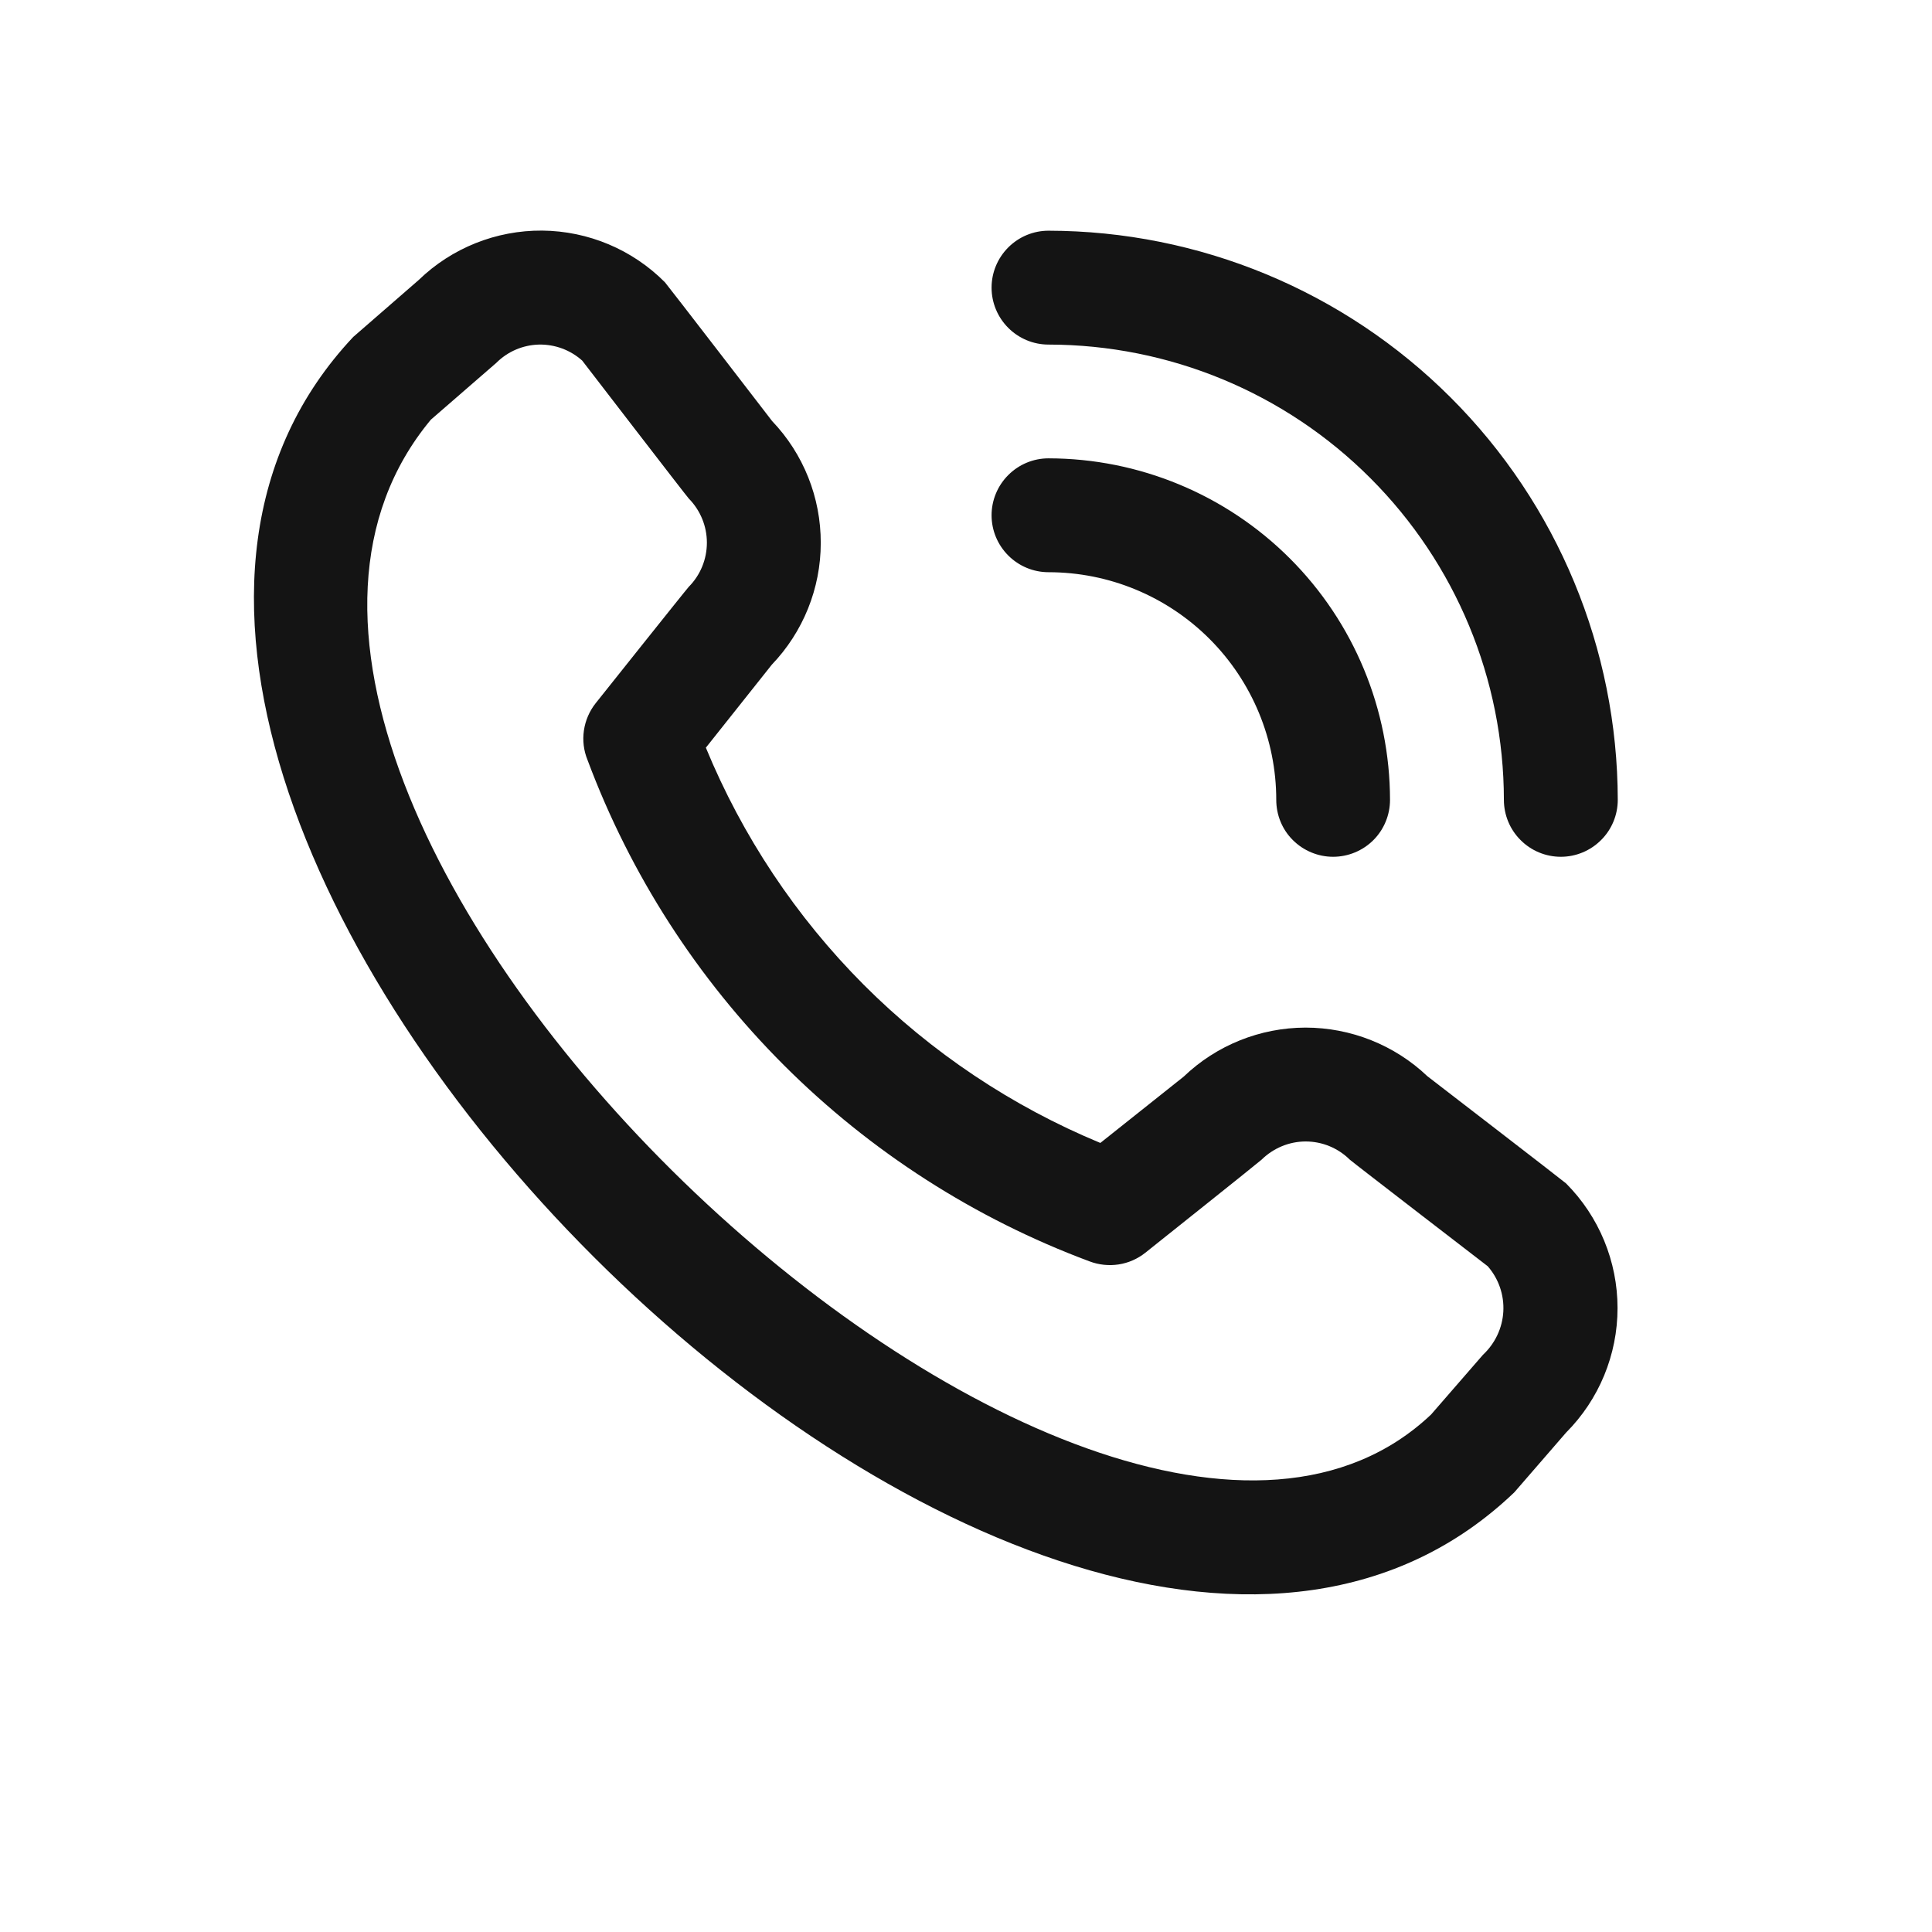 <svg width="17" height="17" viewBox="0 0 17 17" fill="none" xmlns="http://www.w3.org/2000/svg">
<path d="M8.725 2.531C8.725 2.398 8.778 2.271 8.872 2.177C8.966 2.083 9.093 2.03 9.226 2.03C10.554 2.032 11.827 2.56 12.766 3.499C13.705 4.437 14.233 5.711 14.235 7.038C14.235 7.171 14.182 7.299 14.088 7.392C13.994 7.486 13.867 7.539 13.734 7.539C13.601 7.539 13.473 7.486 13.38 7.392C13.286 7.299 13.233 7.171 13.233 7.038C13.232 5.976 12.809 4.958 12.058 4.207C11.307 3.455 10.289 3.033 9.226 3.032C9.093 3.032 8.966 2.979 8.872 2.885C8.778 2.791 8.725 2.664 8.725 2.531ZM9.226 5.035C9.758 5.035 10.267 5.246 10.643 5.622C11.018 5.997 11.23 6.507 11.23 7.038C11.23 7.171 11.282 7.299 11.376 7.392C11.47 7.486 11.598 7.539 11.73 7.539C11.863 7.539 11.991 7.486 12.085 7.392C12.178 7.299 12.231 7.171 12.231 7.038C12.23 6.242 11.914 5.478 11.35 4.914C10.787 4.351 10.023 4.034 9.226 4.033C9.093 4.033 8.966 4.086 8.872 4.18C8.778 4.274 8.725 4.401 8.725 4.534C8.725 4.667 8.778 4.794 8.872 4.888C8.966 4.982 9.093 5.035 9.226 5.035ZM13.78 10.413C14.07 10.704 14.233 11.099 14.233 11.51C14.233 11.921 14.07 12.315 13.78 12.606L13.325 13.131C9.223 17.058 -0.759 7.079 3.108 2.965L3.684 2.464C3.975 2.182 4.366 2.026 4.771 2.029C5.177 2.033 5.565 2.196 5.851 2.484C5.866 2.499 6.794 3.705 6.794 3.705C7.07 3.994 7.223 4.378 7.222 4.778C7.222 5.177 7.067 5.561 6.791 5.849L6.211 6.579C6.532 7.358 7.004 8.067 7.599 8.664C8.195 9.261 8.903 9.734 9.682 10.057L10.416 9.473C10.704 9.197 11.088 9.043 11.487 9.042C11.886 9.042 12.271 9.195 12.56 9.47C12.56 9.47 13.765 10.398 13.78 10.413ZM13.091 11.142C13.091 11.142 11.893 10.22 11.877 10.204C11.774 10.102 11.635 10.044 11.489 10.044C11.344 10.044 11.205 10.102 11.101 10.204C11.088 10.218 10.078 11.023 10.078 11.023C10.01 11.077 9.929 11.113 9.843 11.126C9.757 11.139 9.669 11.13 9.587 11.099C8.578 10.723 7.661 10.135 6.899 9.374C6.137 8.613 5.547 7.697 5.17 6.688C5.136 6.605 5.125 6.516 5.138 6.427C5.151 6.339 5.187 6.256 5.242 6.187C5.242 6.187 6.047 5.176 6.061 5.163C6.163 5.06 6.22 4.921 6.22 4.775C6.22 4.63 6.163 4.491 6.061 4.387C6.045 4.372 5.123 3.173 5.123 3.173C5.018 3.079 4.882 3.029 4.741 3.032C4.6 3.036 4.467 3.093 4.367 3.193L3.791 3.693C0.965 7.091 9.615 15.261 12.592 12.447L13.049 11.921C13.155 11.822 13.22 11.686 13.228 11.54C13.236 11.395 13.187 11.252 13.091 11.142Z" fill="#141414"/>
</svg>
